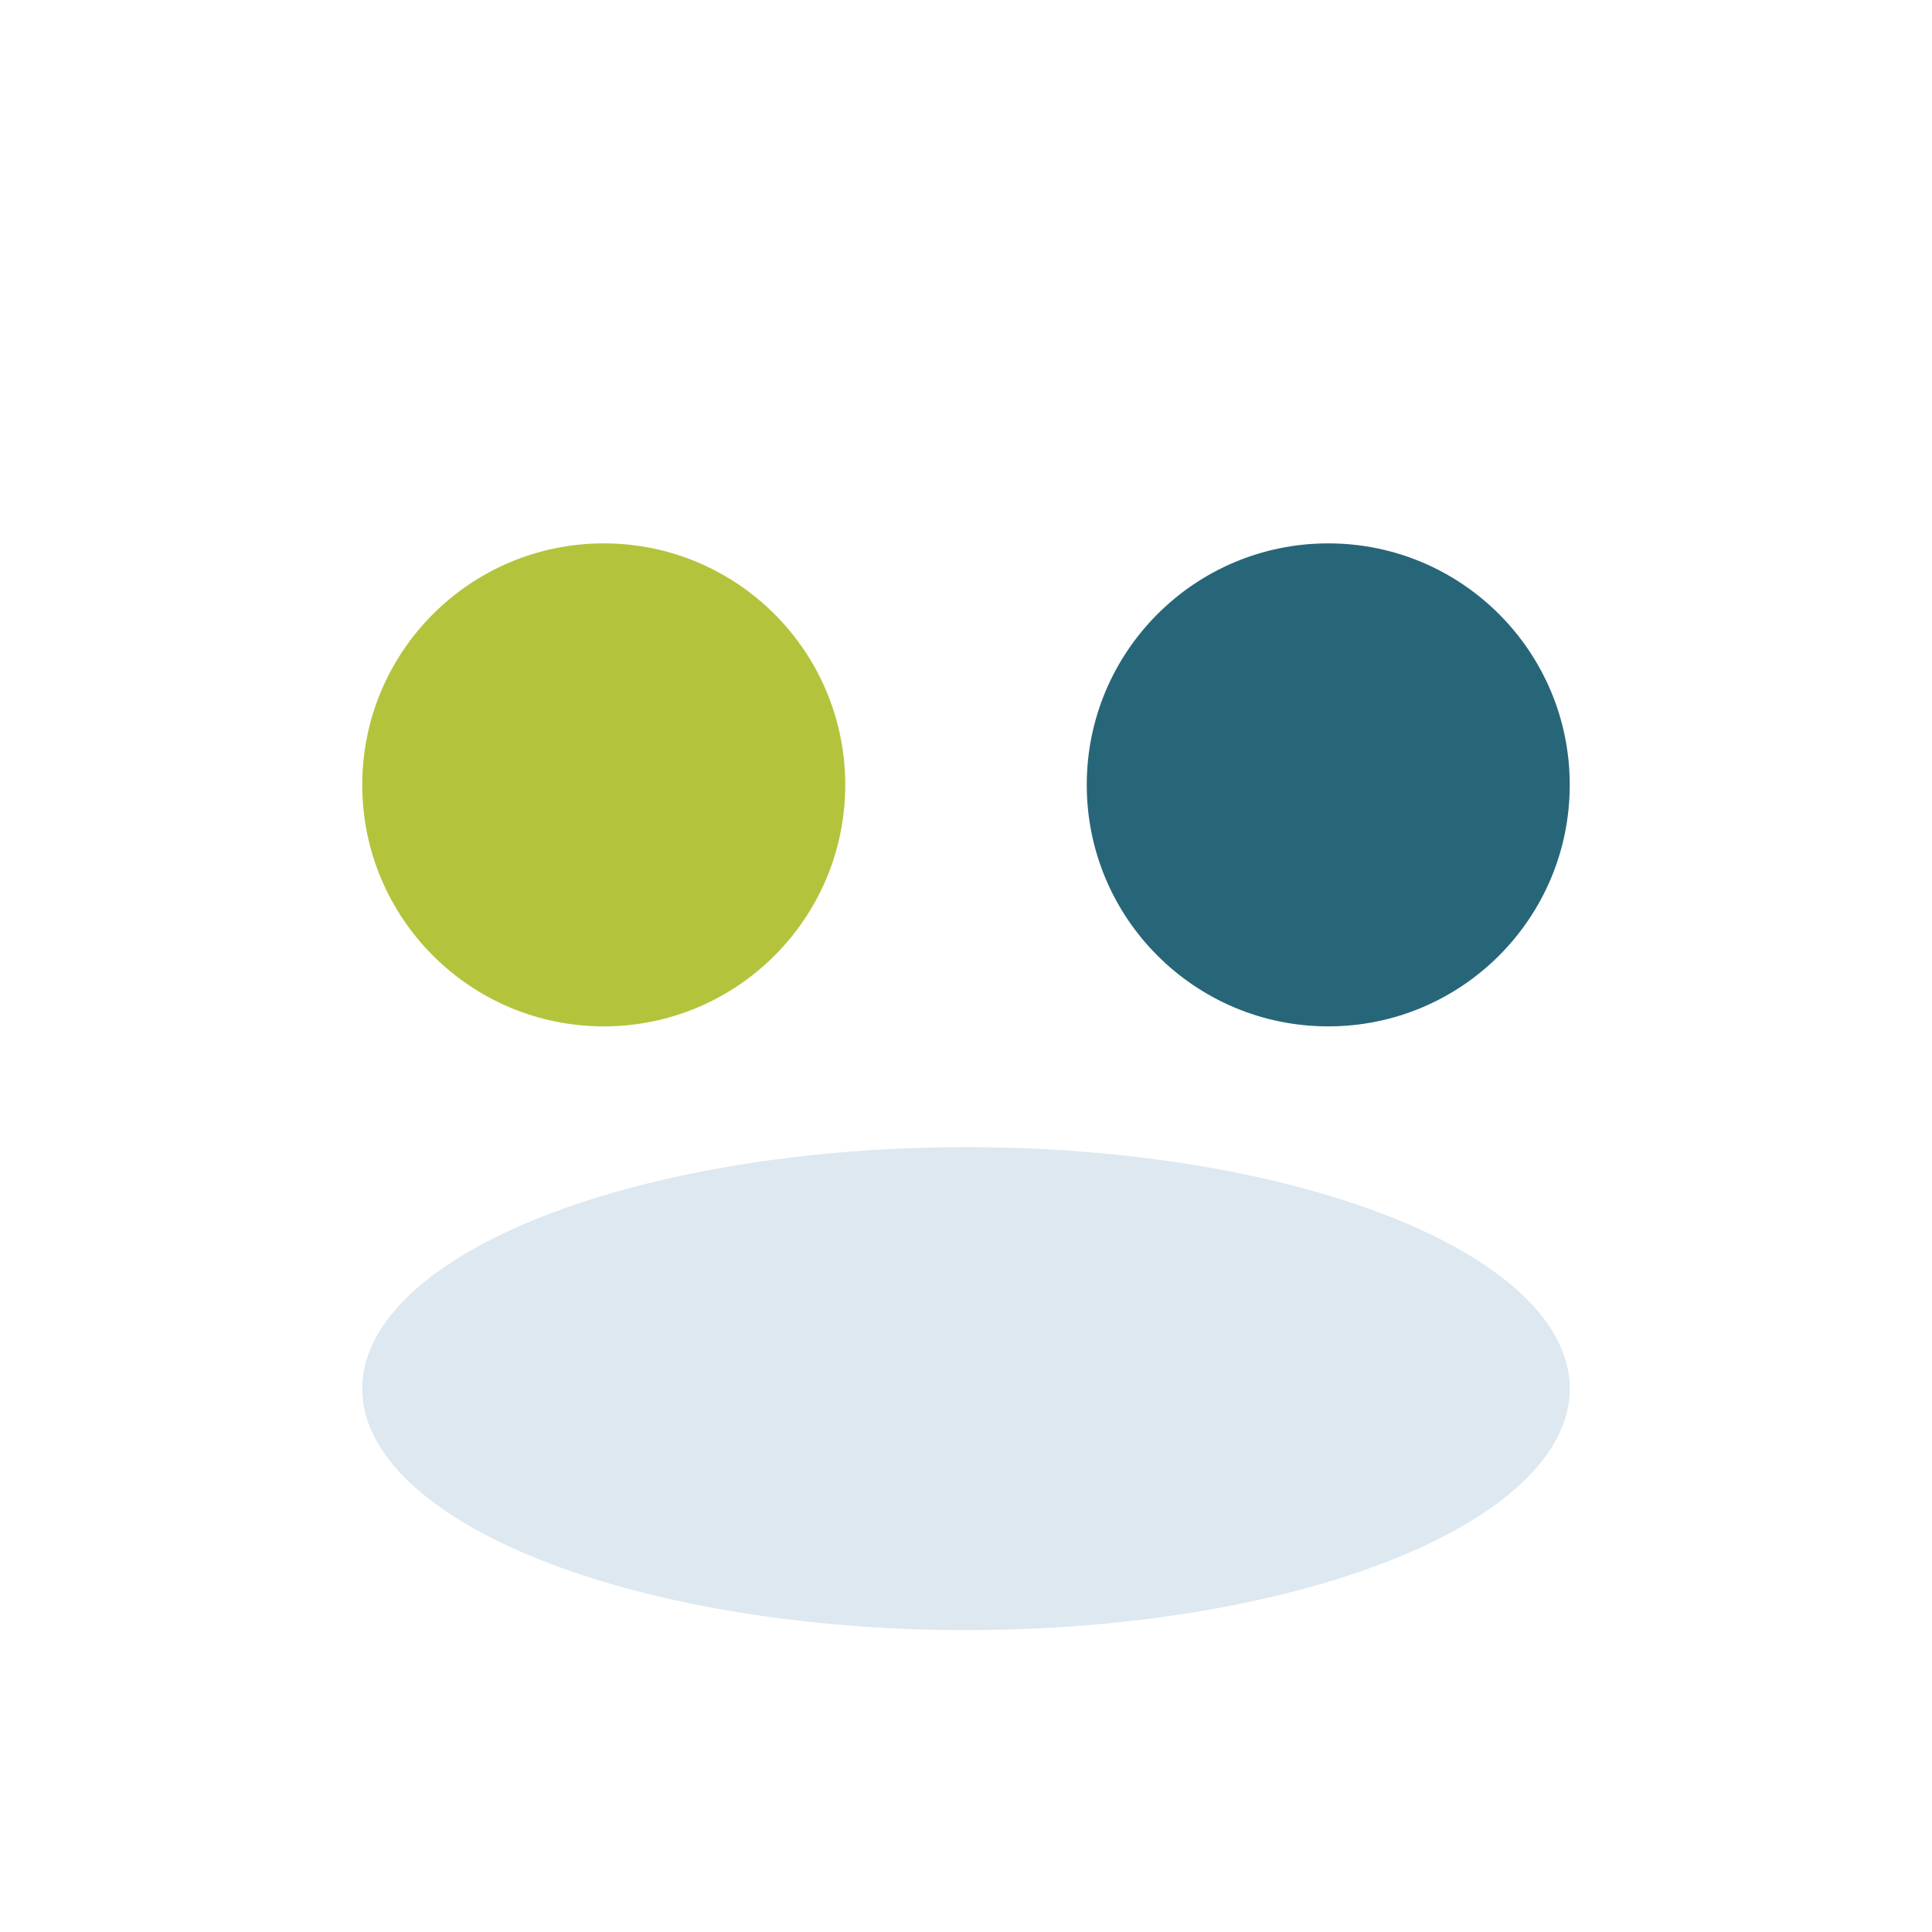 <?xml version="1.0" encoding="UTF-8"?>
<svg xmlns="http://www.w3.org/2000/svg" width="32" height="32" viewBox="0 0 32 32"><circle cx="10" cy="13" r="4" fill="#B3C43C"/><circle cx="22" cy="13" r="4" fill="#276678"/><ellipse cx="16" cy="23" rx="10" ry="4" fill="#DDE8F0"/></svg>